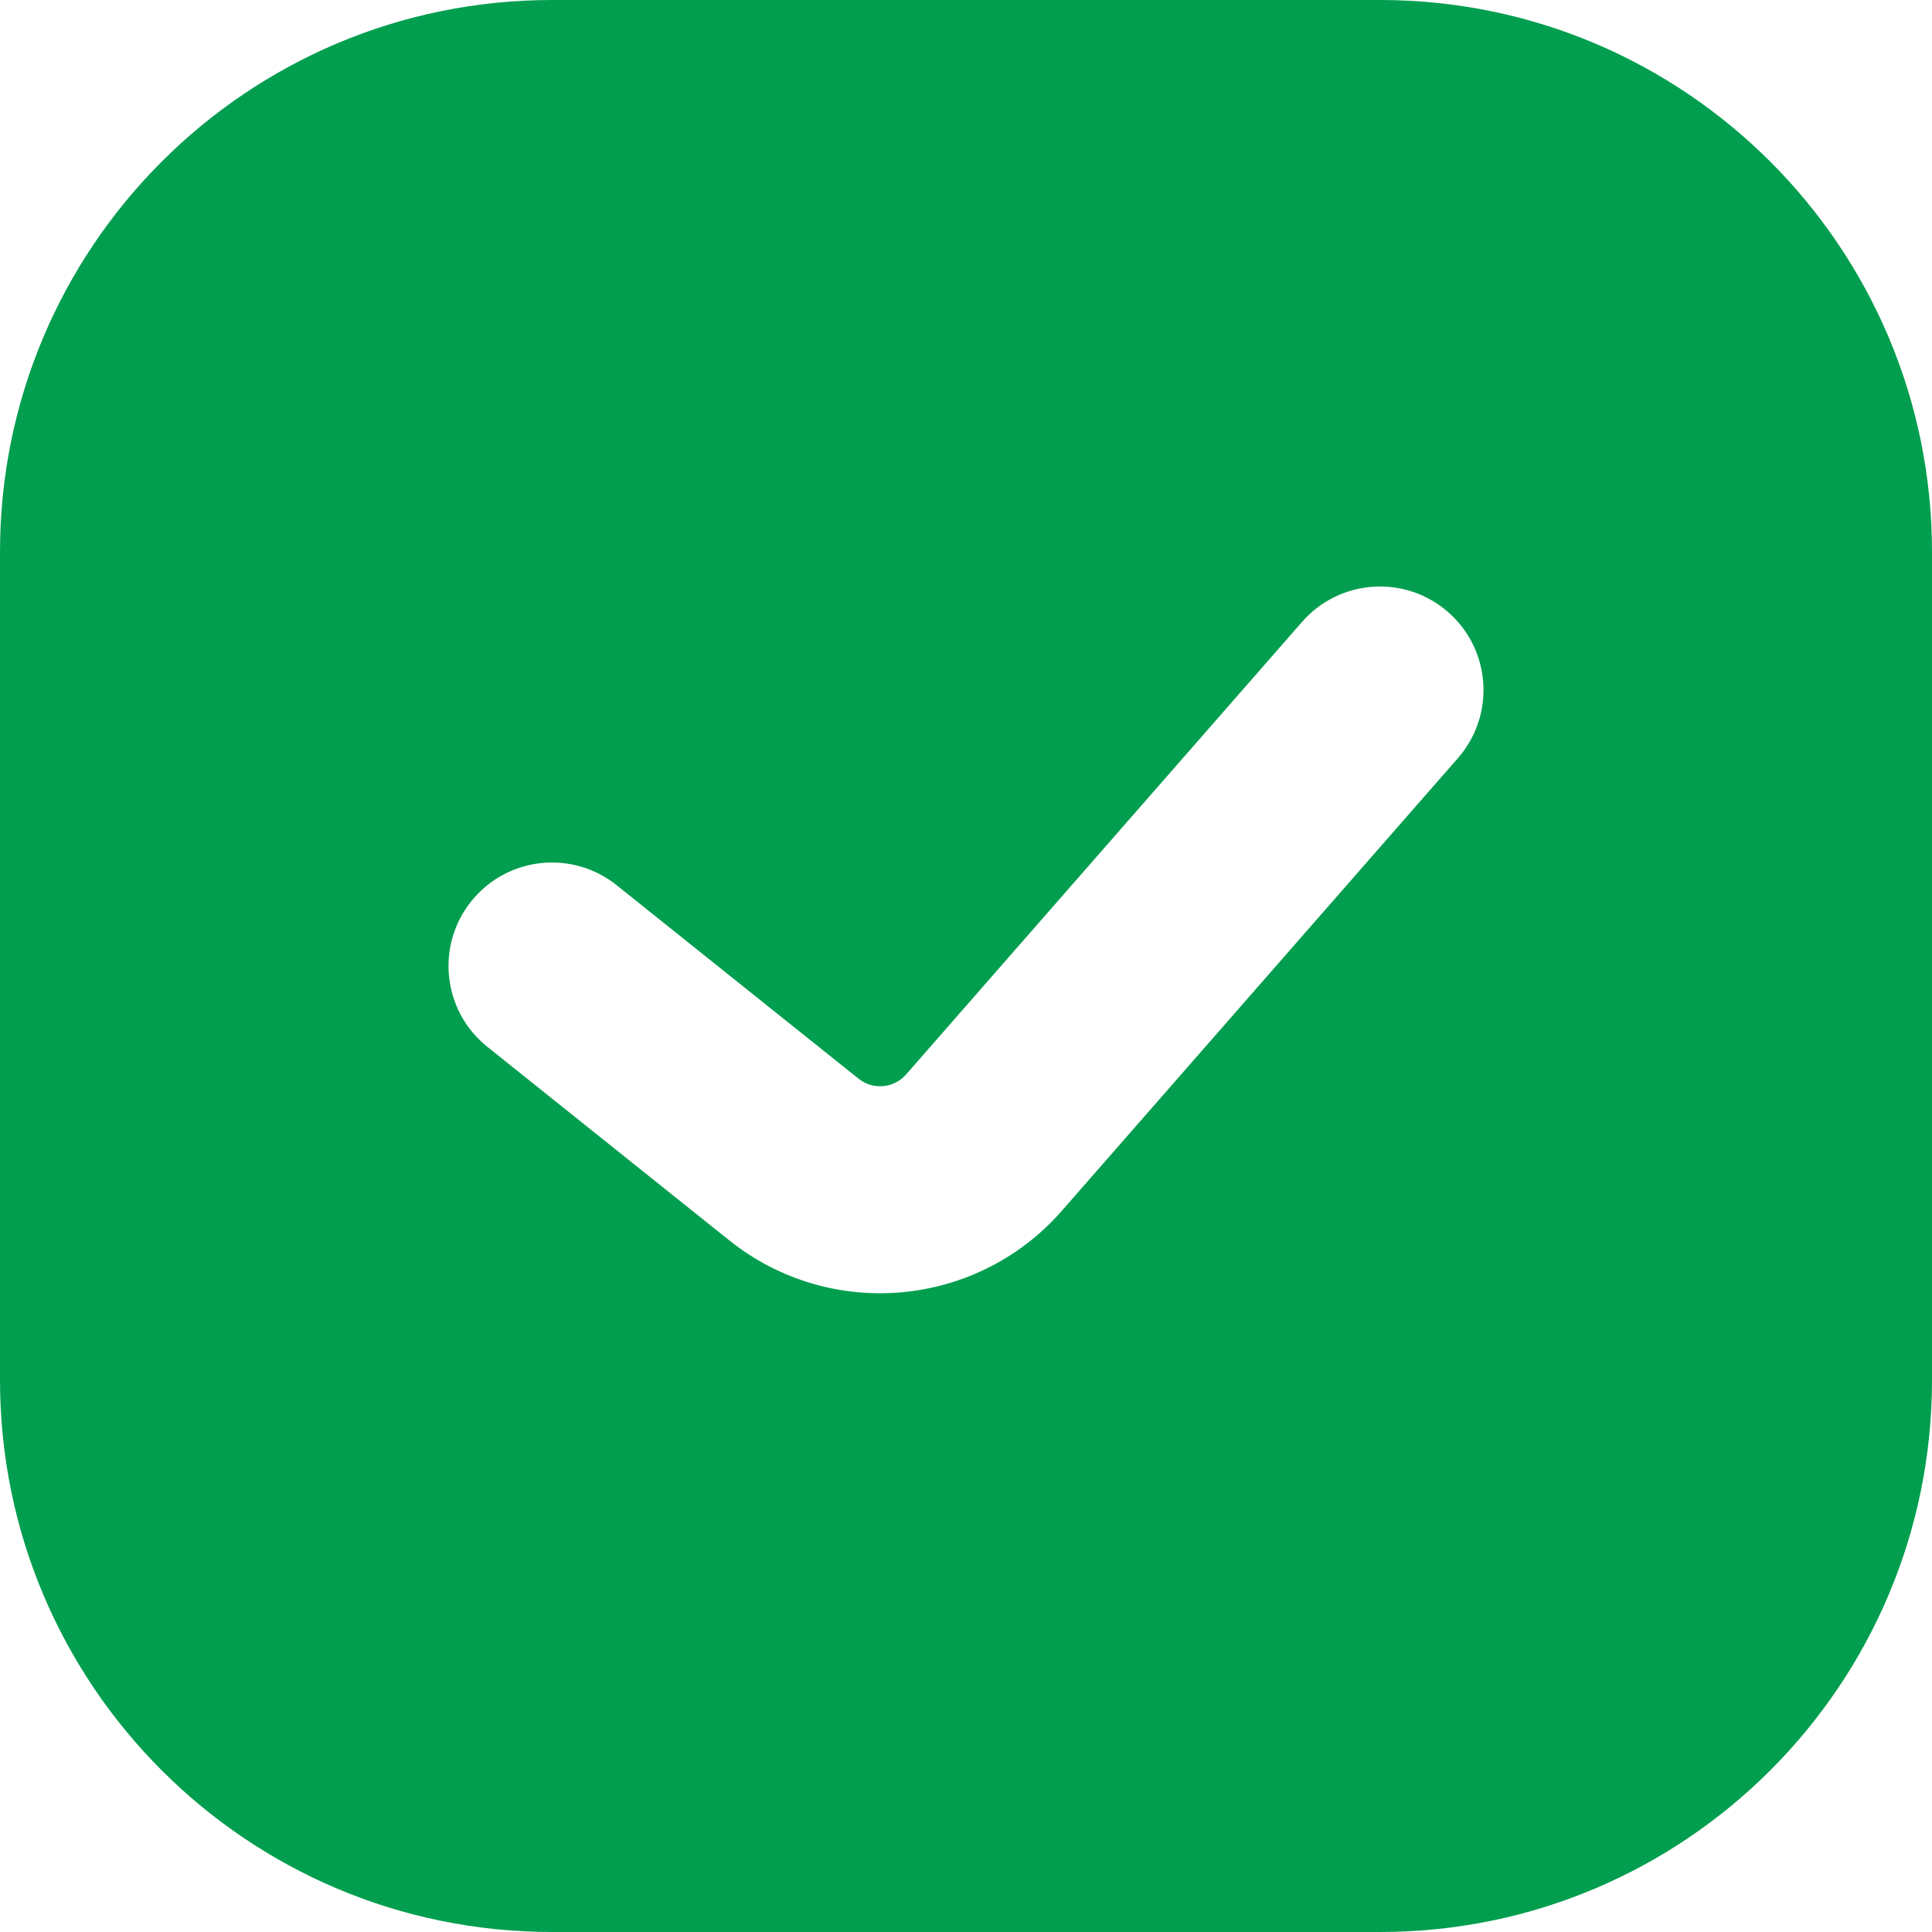 <?xml version="1.0" encoding="UTF-8"?> <svg xmlns="http://www.w3.org/2000/svg" width="80" height="80" viewBox="0 0 80 80" fill="none"> <path fill-rule="evenodd" clip-rule="evenodd" d="M57.143 80H22.857C10.233 80 0 69.766 0 57.143V22.857C0 10.233 10.233 0 22.857 0H57.143C69.766 0 80 10.233 80 22.857V57.143C80 69.766 69.766 80 57.143 80ZM60.368 31.394C61.927 29.612 61.746 26.905 59.965 25.346C58.184 23.788 55.476 23.968 53.917 25.749L37.518 44.492C37.015 45.067 36.148 45.144 35.55 44.666L25.534 36.654C23.686 35.175 20.989 35.474 19.511 37.323C18.032 39.171 18.332 41.868 20.18 43.347L30.196 51.359C34.375 54.703 40.445 54.163 43.969 50.136L60.368 31.394Z" fill="#009E4E"></path> </svg> 